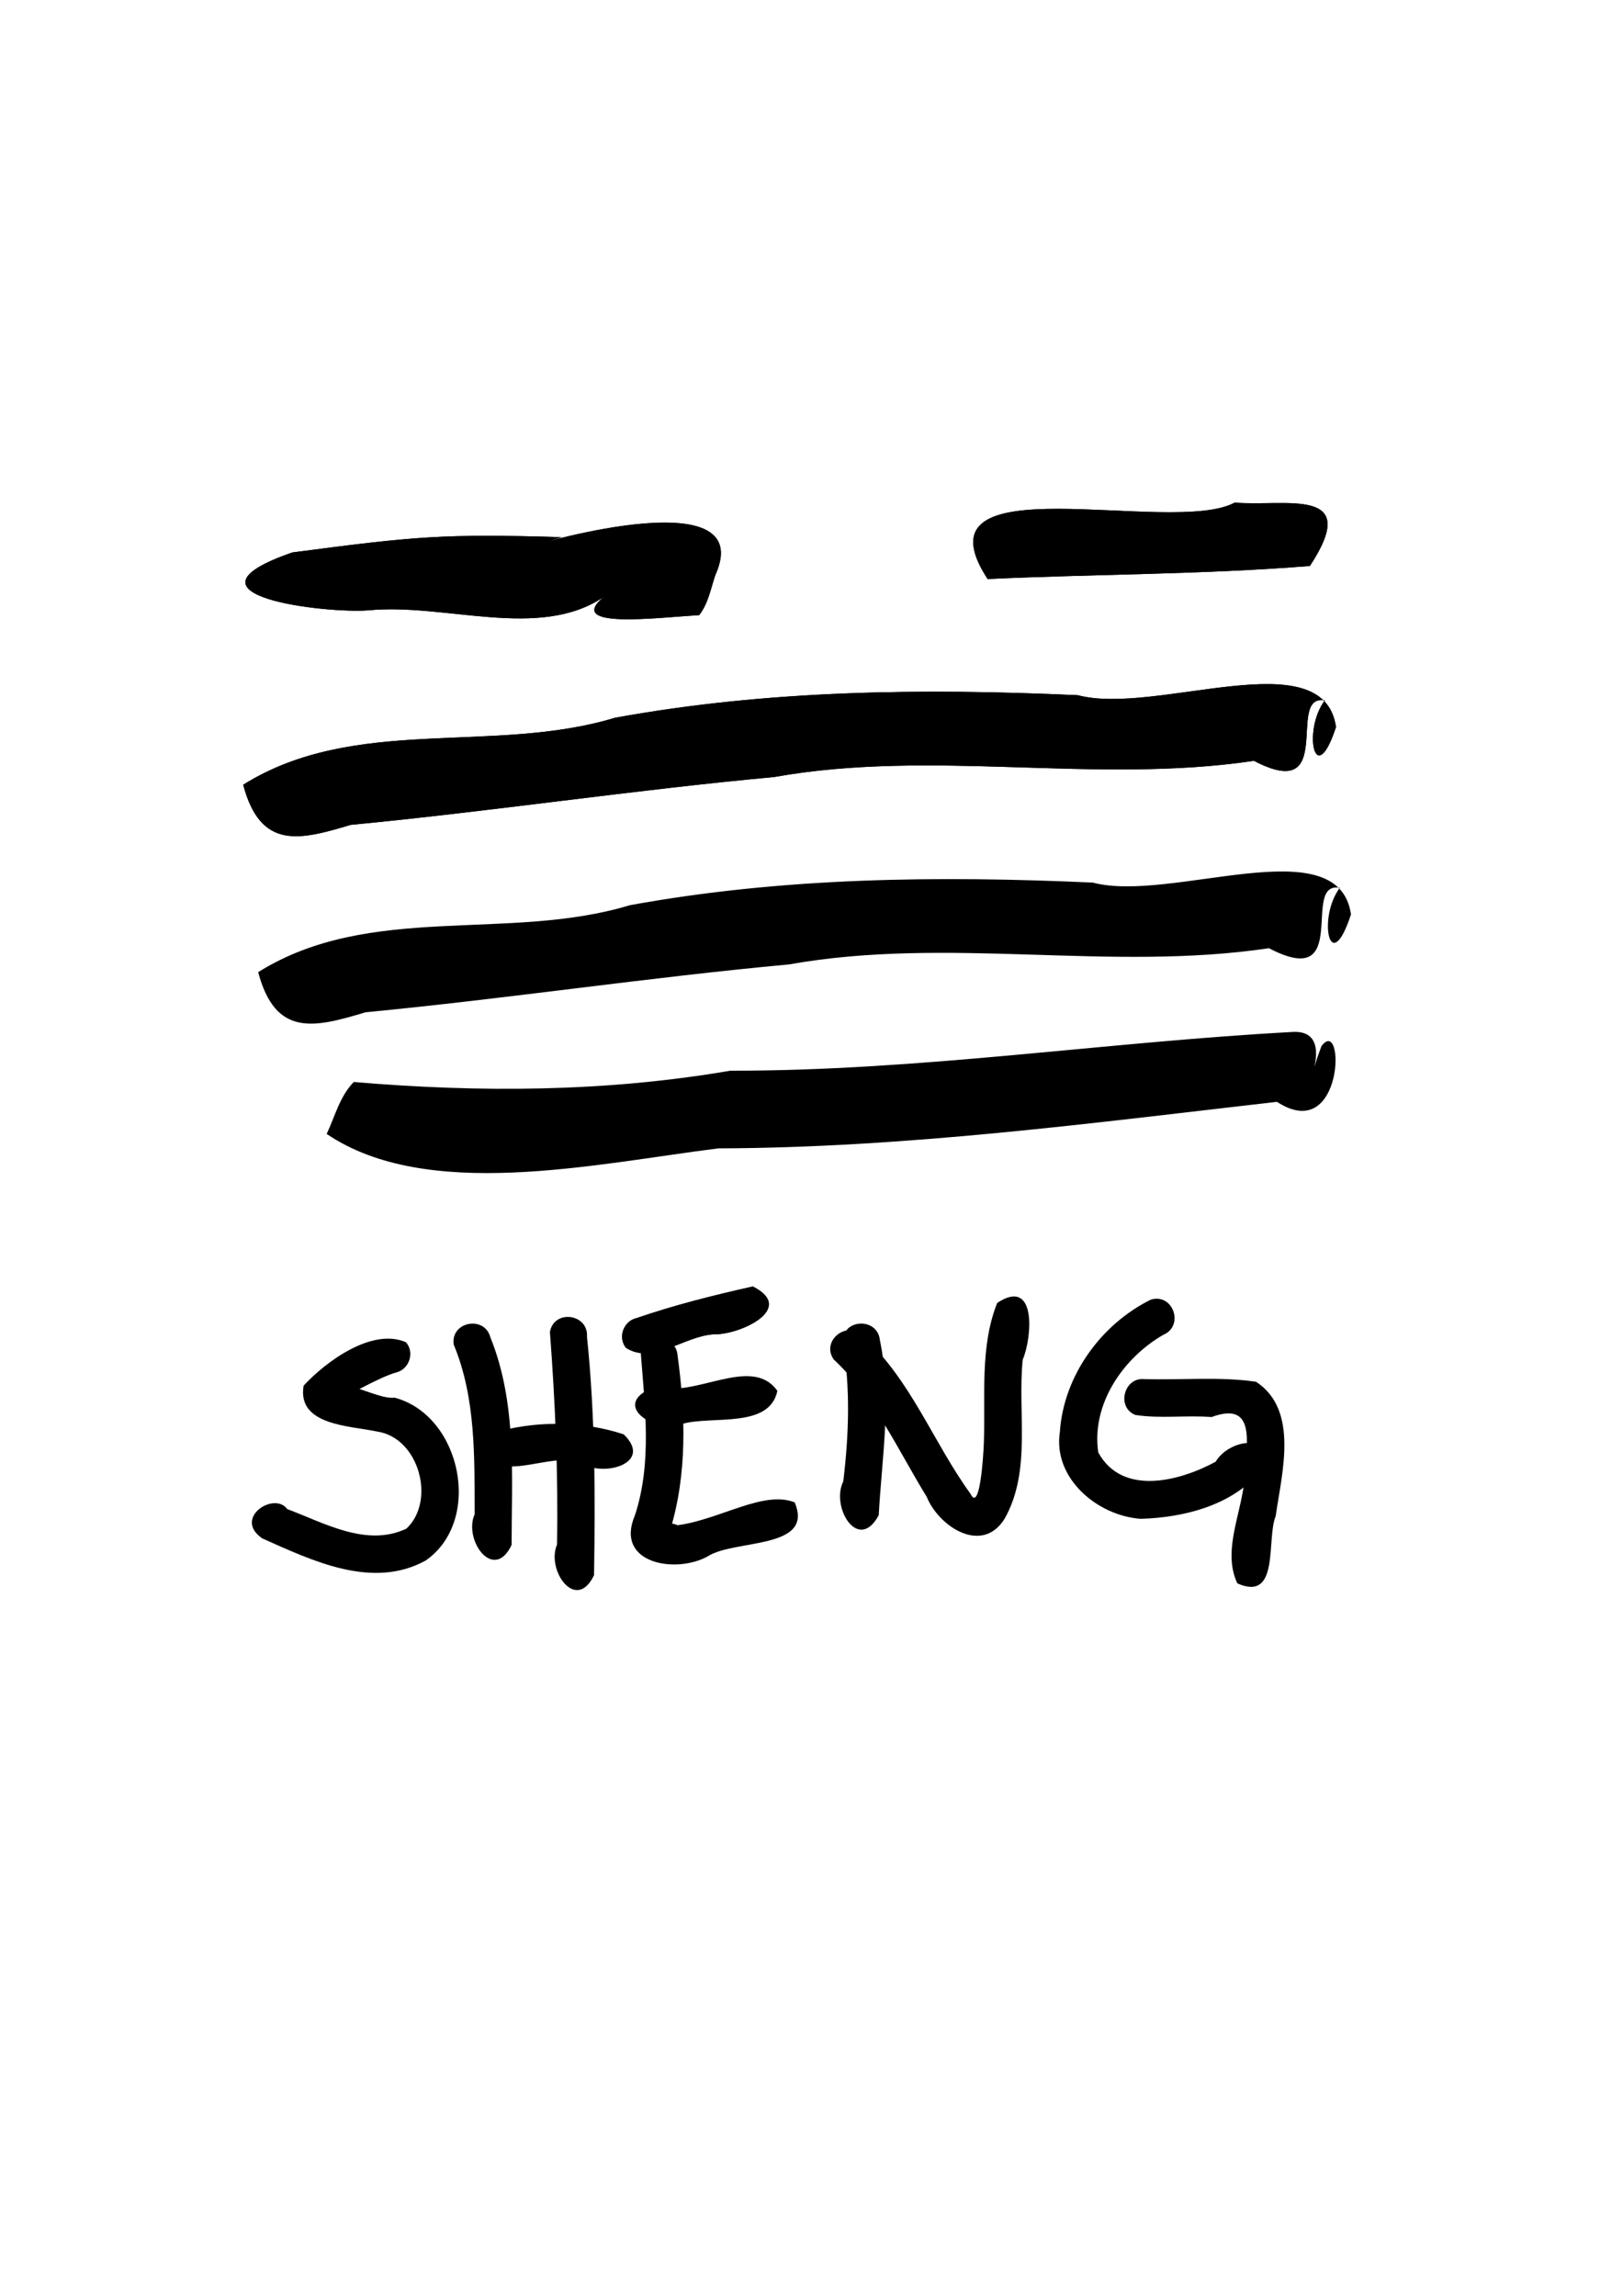 <?xml version="1.0" encoding="UTF-8" standalone="no"?>
<!-- Created with Inkscape (http://www.inkscape.org/) -->

<svg
   xmlns:dc="http://purl.org/dc/elements/1.1/"
   xmlns:cc="http://creativecommons.org/ns#"
   xmlns:rdf="http://www.w3.org/1999/02/22-rdf-syntax-ns#"
   xmlns:svg="http://www.w3.org/2000/svg"
   xmlns="http://www.w3.org/2000/svg"
   xmlns:sodipodi="http://sodipodi.sourceforge.net/DTD/sodipodi-0.dtd"
   xmlns:inkscape="http://www.inkscape.org/namespaces/inkscape"
   width="210mm"
   height="297mm"
   viewBox="0 0 210 297"
   version="1.1"
   id="svg4768"
   sodipodi:docname="9sheng.svg"
   inkscape:version="0.92.0 unknown">
  <defs
     id="defs4762" />
  <sodipodi:namedview
     id="base"
     pagecolor="#ffffff"
     bordercolor="#666666"
     borderopacity="1.0"
     inkscape:pageopacity="0.0"
     inkscape:pageshadow="2"
     inkscape:zoom="0.35"
     inkscape:cx="400"
     inkscape:cy="560"
     inkscape:document-units="mm"
     inkscape:current-layer="layer1"
     showgrid="false"
     showguides="true"
     inkscape:guide-bbox="true"
     inkscape:snap-global="false"
     inkscape:window-width="1280"
     inkscape:window-height="750"
     inkscape:window-x="0"
     inkscape:window-y="26"
     inkscape:window-maximized="1">
    <sodipodi:guide
       position="95.25,230.565"
       orientation="0,1"
       id="guide4803"
       inkscape:locked="false" />
    <sodipodi:guide
       position="73.193,98.554"
       orientation="0,1"
       id="guide4805"
       inkscape:locked="false" />
    <sodipodi:guide
       position="27.214,154.97"
       orientation="1,0"
       id="guide4807"
       inkscape:locked="false" />
    <sodipodi:guide
       position="184.263,269.812"
       orientation="1,0"
       id="guide4809"
       inkscape:locked="false" />
  </sodipodi:namedview>
  <g
     inkscape:label="Capa 1"
     inkscape:groupmode="layer"
     id="layer1">
    <g
       id="g5000">
      <path
         inkscape:connector-curvature="0"
         id="path4037"
         d="m 33.408,125.761 c 14.458,-9.042 32.342,-3.882 48.098,-8.661 19.794,-3.608 39.861,-3.827 59.88,-2.924 10.144,2.691 31.808,-7.167 33.418,4.119 -2.731,8.339 -4.353,0.405 -1.446,-3.442 -5.136,-0.95 1.674,13.472 -9.168,7.814 -20.626,3.071 -41.482,-1.582 -62.085,2.095 -18.317,1.69 -36.503,4.438 -54.802,6.191 -6.584,1.984 -11.657,3.28 -13.896,-5.191 z"
         style="fill:#000000;fill-opacity:1;fill-rule:nonzero;stroke:none;stroke-width:1.439px;stroke-linecap:butt;stroke-linejoin:miter;stroke-opacity:1" />
      <path
         inkscape:connector-curvature="0"
         id="path4039"
         d="m 45.778,139.973 c 16.316,1.386 32.586,1.305 48.735,-1.462 24.337,0.048 48.437,-3.699 72.67,-5.006 7.806,-0.543 -2.305,15.003 3.527,3.136 3.909,-2.735 -3.581,8.906 0.279,-1.319 3.068,-4.068 2.928,12.877 -5.763,7.218 -24.02,2.753 -48.049,5.952 -72.291,6.02 -16.142,2.04 -37.71,6.911 -50.665,-1.868 1.064,-2.257 1.701,-4.886 3.507,-6.719 z"
         style="fill:#000000;fill-opacity:1;fill-rule:nonzero;stroke:none;stroke-width:1.439px;stroke-linecap:butt;stroke-linejoin:miter;stroke-opacity:1" />
      <path
         style="fill:#000000;fill-opacity:1;fill-rule:nonzero;stroke:none;stroke-width:1.439px;stroke-linecap:butt;stroke-linejoin:miter;stroke-opacity:1"
         d="m 90.469,79.575 c -5.629,0.345 -17.304,1.833 -12.39,-2.327 -8.351,5.619 -20.44,0.738 -30.411,1.709 -5.231,0.432 -26.085,-1.87 -9.838,-7.488 15.976,-2.102 19.525,-2.427 34.827,-1.978 -10.972,3.443 26.208,-9.086 19.897,4.917 -0.598,1.752 -0.91,3.668 -2.085,5.167 z"
         id="path4045"
         inkscape:connector-curvature="0" />
      <path
         style="fill:#000000;fill-opacity:1;fill-rule:nonzero;stroke:none;stroke-width:1.439px;stroke-linecap:butt;stroke-linejoin:miter;stroke-opacity:1"
         d="m 169.487,73.218 c -13.827,1.11 -27.793,1.046 -41.699,1.69 -10.111,-15.451 23.806,-5.474 31.976,-9.889 6.528,0.564 16.552,-2.194 9.723,8.199 z"
         id="path4047"
         inkscape:connector-curvature="0" />
      <path
         style="fill:#000000;fill-opacity:1;fill-rule:nonzero;stroke:none;stroke-width:1.439px;stroke-linecap:butt;stroke-linejoin:miter;stroke-opacity:1"
         d="m 31.469,101.519 c 14.458,-9.042 32.342,-3.882 48.098,-8.661 19.794,-3.608 39.861,-3.827 59.88,-2.924 10.144,2.691 31.808,-7.167 33.418,4.119 -2.731,8.339 -4.353,0.405 -1.446,-3.442 -5.136,-0.95 1.674,13.472 -9.168,7.814 -20.626,3.071 -41.482,-1.582 -62.085,2.095 -18.317,1.69 -36.503,4.438 -54.802,6.191 -6.584,1.984 -11.657,3.28 -13.896,-5.191 z"
         id="path4049"
         inkscape:connector-curvature="0" />
      <path
         inkscape:connector-curvature="0"
         id="path4051"
         d="m 51.291,177.545 c -2.309,0.612 -7.318,3.605 -7.594,3.584 -1.413,-4.285 4.824,0.03 7.351,-0.323 8.642,2.282 11.471,15.921 4.02,21.08 -6.89,3.782 -14.661,0.013 -21.124,-2.866 -3.842,-2.62 1.542,-6.129 3.22,-3.798 4.816,1.8 10.252,4.963 15.414,2.538 3.853,-3.587 1.653,-11.763 -3.773,-12.566 -3.502,-0.755 -10.411,-0.768 -9.516,-5.943 2.943,-3.172 8.874,-7.508 13.238,-5.612 1.159,1.328 0.428,3.479 -1.236,3.907 z"
         style="fill:#000000;fill-opacity:1;fill-rule:nonzero;stroke:none;stroke-width:1.439px;stroke-linecap:butt;stroke-linejoin:miter;stroke-opacity:1" />
      <path
         inkscape:connector-curvature="0"
         id="path4053"
         d="m 63.449,173.003 c 3.442,8.489 2.758,17.891 2.746,26.859 -2.304,4.877 -6.268,-0.635 -4.778,-3.972 -0.027,-7.364 0.167,-15.019 -2.708,-21.942 -0.446,-2.982 3.988,-3.818 4.739,-0.945 z"
         style="fill:#000000;fill-opacity:1;fill-rule:nonzero;stroke:none;stroke-width:1.439px;stroke-linecap:butt;stroke-linejoin:miter;stroke-opacity:1" />
      <path
         inkscape:connector-curvature="0"
         id="path4055"
         d="m 64.942,185.056 c 5.145,-1.27 10.717,-1.161 15.751,0.496 3.91,3.751 -2.634,5.598 -5.474,3.717 -3.766,-1.838 -12.44,3.717 -11.924,-2.954 0.33,-0.652 0.967,-1.068 1.646,-1.258 z"
         style="fill:#000000;fill-opacity:1;fill-rule:nonzero;stroke:none;stroke-width:1.439px;stroke-linecap:butt;stroke-linejoin:miter;stroke-opacity:1" />
      <path
         inkscape:connector-curvature="0"
         id="path4057"
         d="m 75.948,172.916 c 1.069,10.245 1.072,20.566 0.916,30.85 -2.312,4.884 -6.224,-0.62 -4.791,-3.952 0.164,-9.178 -0.229,-18.365 -0.919,-27.502 0.519,-2.968 4.992,-2.363 4.794,0.603 z"
         style="fill:#000000;fill-opacity:1;fill-rule:nonzero;stroke:none;stroke-width:1.439px;stroke-linecap:butt;stroke-linejoin:miter;stroke-opacity:1" />
      <path
         inkscape:connector-curvature="0"
         id="path4059"
         d="m 87.667,175.31 c 1.03,7.567 1.282,15.37 -0.986,22.753 0.454,3.011 -2.031,-2.02 1.004,-0.75 5.528,-0.753 11.102,-4.554 15.137,-2.955 2.606,6.14 -7.811,4.739 -11.254,6.987 -4.162,2.294 -12.087,0.929 -9.414,-5.319 2.242,-6.837 1.277,-14.072 0.751,-21.063 0.556,-2.613 4.57,-2.271 4.762,0.347 z"
         style="fill:#000000;fill-opacity:1;fill-rule:nonzero;stroke:none;stroke-width:1.439px;stroke-linecap:butt;stroke-linejoin:miter;stroke-opacity:1" />
      <path
         inkscape:connector-curvature="0"
         id="path4061"
         d="m 82.397,170.51 c 4.904,-1.69 9.981,-2.957 15.013,-4.082 5.675,2.874 -1.703,6.278 -5.071,6.188 -3.786,0.208 -7.907,3.973 -11.35,1.743 -1.096,-1.376 -0.284,-3.492 1.407,-3.849 z"
         style="fill:#000000;fill-opacity:1;fill-rule:nonzero;stroke:none;stroke-width:1.439px;stroke-linecap:butt;stroke-linejoin:miter;stroke-opacity:1" />
      <path
         inkscape:connector-curvature="0"
         id="path4063"
         d="m 84.886,179.376 c 5.032,1.555 12.351,-4.157 15.7,0.556 -1.027,4.861 -8.216,3.218 -12.15,4.228 -3.782,1.454 -9.801,-2.623 -3.549,-4.784 z"
         style="fill:#000000;fill-opacity:1;fill-rule:nonzero;stroke:none;stroke-width:1.439px;stroke-linecap:butt;stroke-linejoin:miter;stroke-opacity:1" />
      <path
         inkscape:connector-curvature="0"
         id="path4065"
         d="m 113.849,173.371 c 1.565,7.516 0.266,15.104 -0.151,22.645 -2.634,4.926 -6.248,-1.064 -4.585,-4.377 0.718,-6.009 0.95,-12.087 -0.091,-18.075 0.022,-3.013 4.535,-3.151 4.828,-0.194 z"
         style="fill:#000000;fill-opacity:1;fill-rule:nonzero;stroke:none;stroke-width:1.439px;stroke-linecap:butt;stroke-linejoin:miter;stroke-opacity:1" />
      <path
         inkscape:connector-curvature="0"
         id="path4067"
         d="m 111.697,172.909 c 6.187,5.626 9.061,13.713 13.881,20.343 1.168,2.441 1.658,-4.607 1.726,-6.687 0.215,-5.997 -0.537,-12.321 1.722,-18.011 5.123,-3.394 4.537,4.441 3.307,7.329 -0.707,6.819 1.172,14.318 -2.332,20.563 -2.905,4.73 -8.516,1.064 -10.096,-2.81 -3.739,-6.09 -6.717,-12.814 -12.025,-17.764 -1.732,-2.466 1.858,-5.2 3.817,-2.964 z"
         style="fill:#000000;fill-opacity:1;fill-rule:nonzero;stroke:none;stroke-width:1.439px;stroke-linecap:butt;stroke-linejoin:miter;stroke-opacity:1" />
      <path
         inkscape:connector-curvature="0"
         id="path4069"
         d="m 150.518,172.681 c -5.221,3.004 -9.335,9.012 -8.411,15.219 3.117,5.699 10.567,3.703 15.189,1.198 1.581,-2.755 7.311,-3.97 6.099,0.803 -3.554,4.77 -10.124,6.425 -15.799,6.583 -5.576,-0.389 -11.383,-5.225 -10.46,-11.243 0.488,-7.257 5.32,-13.928 11.778,-17.117 2.887,-0.863 4.346,3.407 1.605,4.557 z"
         style="fill:#000000;fill-opacity:1;fill-rule:nonzero;stroke:none;stroke-width:1.439px;stroke-linecap:butt;stroke-linejoin:miter;stroke-opacity:1" />
      <path
         inkscape:connector-curvature="0"
         id="path4071"
         d="m 148.033,178.407 c 4.821,0.149 9.72,-0.347 14.48,0.342 5.603,3.672 3.341,11.81 2.546,17.385 -1.228,2.987 0.572,11.149 -4.96,8.702 -2.121,-4.506 0.931,-9.718 0.977,-14.469 0.308,-3.976 1.282,-9.12 -4.311,-7.048 -3.273,-0.265 -6.619,0.231 -9.857,-0.271 -2.486,-0.978 -1.489,-4.881 1.125,-4.64 z"
         style="fill:#000000;fill-opacity:1;fill-rule:nonzero;stroke:none;stroke-width:1.439px;stroke-linecap:butt;stroke-linejoin:miter;stroke-opacity:1" />
      <path
         inkscape:connector-curvature="0"
         id="path4090"
         d="m 90.469,79.575 c -5.629,0.345 -17.304,1.833 -12.39,-2.327 -8.351,5.619 -20.44,0.738 -30.411,1.709 -5.231,0.432 -26.085,-1.87 -9.838,-7.488 15.976,-2.102 19.525,-2.427 34.827,-1.978 -10.972,3.443 26.208,-9.086 19.897,4.917 -0.598,1.752 -0.91,3.668 -2.085,5.167 z"
         style="fill:#000000;fill-opacity:1;fill-rule:nonzero;stroke:none;stroke-width:1.439px;stroke-linecap:butt;stroke-linejoin:miter;stroke-opacity:1" />
      <path
         inkscape:connector-curvature="0"
         id="path4092"
         d="m 169.487,73.218 c -13.827,1.11 -27.793,1.046 -41.699,1.69 -10.111,-15.451 23.806,-5.474 31.976,-9.889 6.528,0.564 16.552,-2.194 9.723,8.199 z"
         style="fill:#000000;fill-opacity:1;fill-rule:nonzero;stroke:none;stroke-width:1.439px;stroke-linecap:butt;stroke-linejoin:miter;stroke-opacity:1" />
      <path
         inkscape:connector-curvature="0"
         id="path4094"
         d="m 31.469,101.519 c 14.458,-9.042 32.342,-3.882 48.098,-8.661 19.794,-3.608 39.861,-3.827 59.88,-2.924 10.144,2.691 31.808,-7.167 33.418,4.119 -2.731,8.339 -4.353,0.405 -1.446,-3.442 -5.136,-0.95 1.674,13.472 -9.168,7.814 -20.626,3.071 -41.482,-1.582 -62.085,2.095 -18.317,1.69 -36.503,4.438 -54.802,6.191 -6.584,1.984 -11.657,3.28 -13.896,-5.191 z"
         style="fill:#000000;fill-opacity:1;fill-rule:nonzero;stroke:none;stroke-width:1.439px;stroke-linecap:butt;stroke-linejoin:miter;stroke-opacity:1" />
      <path
         style="fill:#000000;fill-opacity:1;fill-rule:nonzero;stroke:none;stroke-width:1.439px;stroke-linecap:butt;stroke-linejoin:miter;stroke-opacity:1"
         d="m 82.397,170.51 c 4.904,-1.69 9.981,-2.957 15.013,-4.082 5.675,2.874 -1.703,6.278 -5.071,6.188 -3.786,0.208 -7.907,3.973 -11.35,1.743 -1.096,-1.376 -0.284,-3.492 1.407,-3.849 z"
         id="path4096"
         inkscape:connector-curvature="0" />
    </g>
  </g>
</svg>
